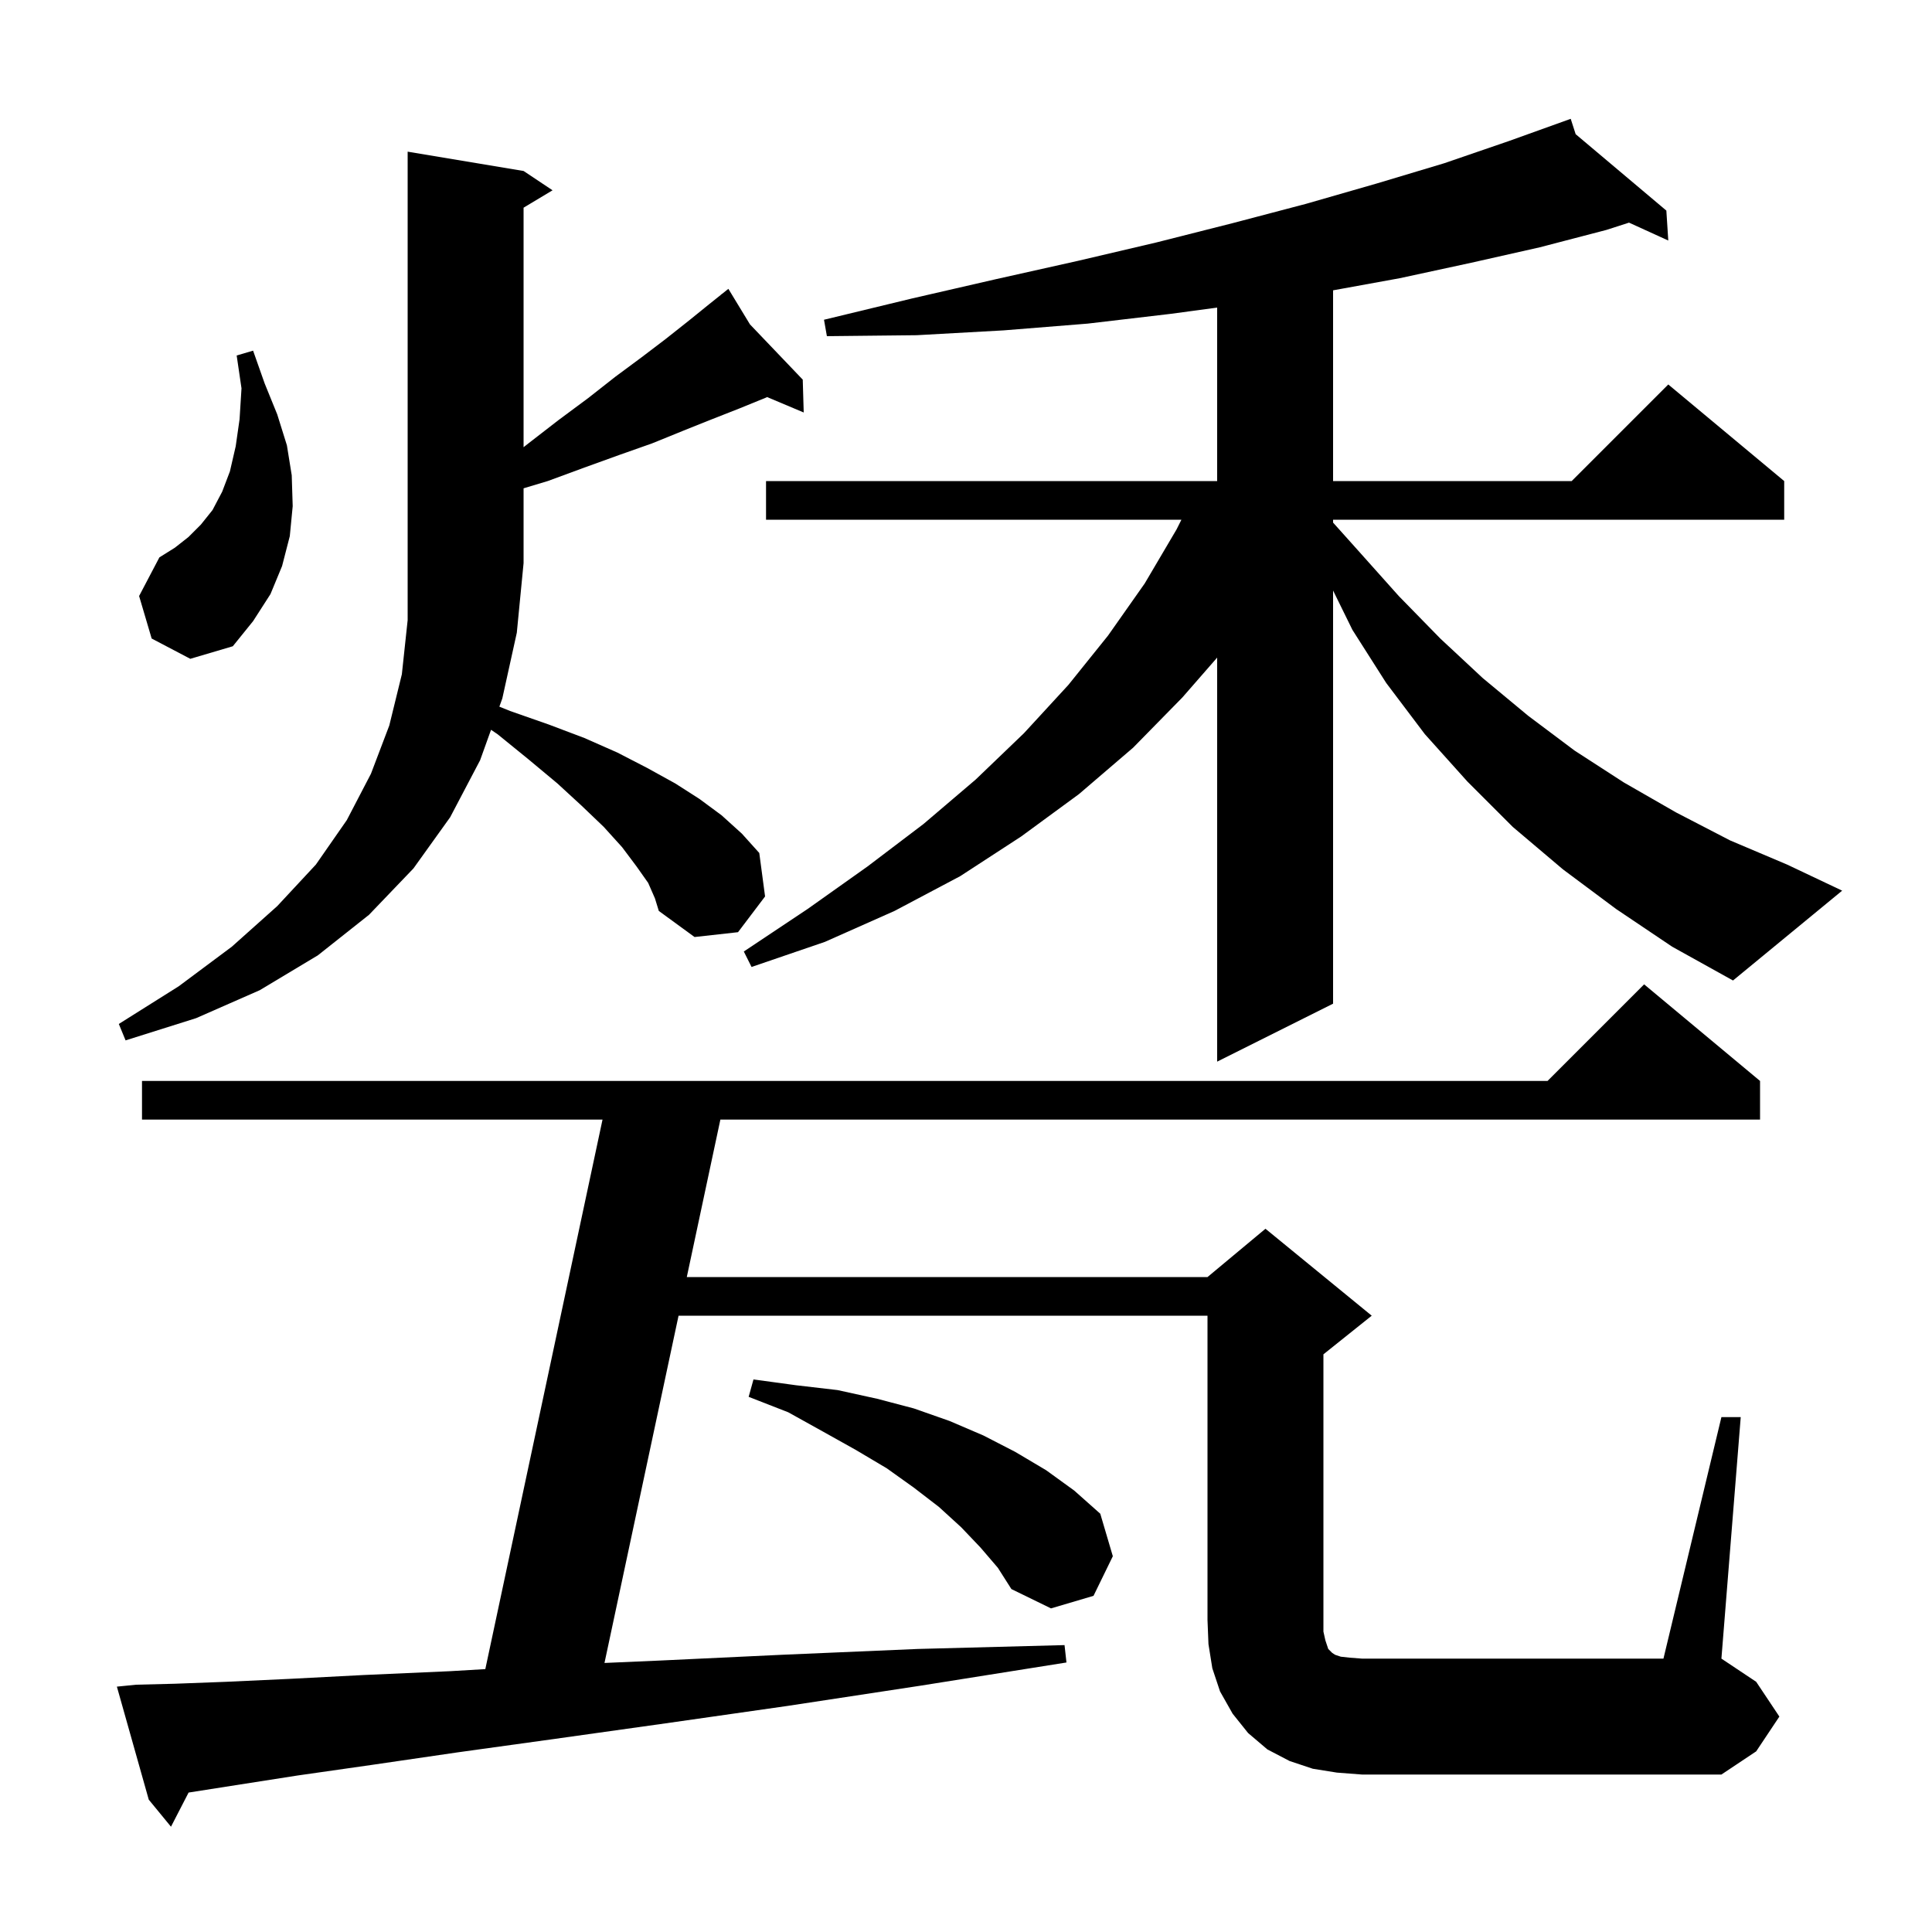 <svg xmlns="http://www.w3.org/2000/svg" xmlns:xlink="http://www.w3.org/1999/xlink" version="1.1" baseProfile="full" viewBox="0 0 200 200" width="200" height="200"><g fill="currentColor"><path d="M 178.2 146.7 L 180.2 146.7 L 178.2 171.7 L 181.8 174.1 L 184.2 177.7 L 181.8 181.3 L 178.2 183.7 L 141.0 183.7 L 138.4 183.5 L 135.9 183.1 L 133.5 182.3 L 131.2 181.1 L 129.2 179.4 L 127.6 177.4 L 126.3 175.1 L 125.5 172.7 L 125.1 170.2 L 125.0 167.7 L 125.0 136.2 L 70.244 136.2 L 62.576 172.149 L 68.3 171.9 L 81.0 171.3 L 95.0 170.7 L 110.2 170.3 L 110.4 172.1 L 95.3 174.5 L 81.5 176.6 L 68.9 178.4 L 57.5 180.0 L 47.4 181.4 L 38.5 182.7 L 30.8 183.8 L 24.4 184.8 L 19.523 185.565 L 17.7 189.1 L 15.4 186.3 L 12.1 174.6 L 14.1 174.4 L 18.1 174.3 L 23.4 174.1 L 29.9 173.8 L 37.6 173.4 L 46.6 173.0 L 50.24 172.786 L 62.373 115.9 L 14.7 115.9 L 14.7 111.9 L 160.2 111.9 L 170.2 101.9 L 182.2 111.9 L 182.2 115.9 L 74.573 115.9 L 71.097 132.2 L 125.0 132.2 L 131.0 127.2 L 142.0 136.2 L 137.0 140.2 L 137.0 168.9 L 137.2 169.8 L 137.5 170.7 L 137.9 171.1 L 138.2 171.3 L 138.8 171.5 L 139.7 171.6 L 141.0 171.7 L 172.2 171.7 Z M 101.5 160.2 L 99.5 158.1 L 97.2 156.0 L 94.6 154.0 L 91.8 152.0 L 88.6 150.1 L 85.2 148.2 L 81.6 146.2 L 77.5 144.6 L 78.0 142.8 L 82.4 143.4 L 86.7 143.9 L 90.8 144.8 L 94.6 145.8 L 98.3 147.1 L 101.8 148.6 L 105.1 150.3 L 108.3 152.2 L 111.2 154.3 L 113.9 156.7 L 115.2 161.1 L 113.2 165.2 L 108.8 166.5 L 104.7 164.5 L 103.3 162.3 Z M 67.1 91.4 L 65.9 89.7 L 64.4 87.7 L 62.5 85.6 L 60.2 83.4 L 57.7 81.1 L 54.7 78.6 L 51.5 76.0 L 50.832 75.549 L 49.7 78.7 L 46.6 84.6 L 42.8 89.9 L 38.2 94.7 L 32.9 98.9 L 26.9 102.5 L 20.3 105.4 L 13.0 107.7 L 12.3 106.0 L 18.5 102.1 L 24.0 98.0 L 28.7 93.8 L 32.7 89.5 L 35.9 84.9 L 38.4 80.1 L 40.3 75.1 L 41.6 69.8 L 42.2 64.2 L 42.2 15.7 L 54.2 17.7 L 57.2 19.7 L 54.2 21.5 L 54.2 46.294 L 54.7 45.9 L 57.8 43.5 L 60.9 41.2 L 63.7 39.0 L 66.4 37.0 L 68.9 35.1 L 71.3 33.2 L 73.4 31.5 L 74.664 30.489 L 74.6 30.4 L 74.676 30.479 L 75.4 29.9 L 77.636 33.579 L 83.1 39.3 L 83.2 42.7 L 79.409 41.104 L 79.2 41.2 L 76.5 42.3 L 73.7 43.4 L 70.7 44.6 L 67.5 45.9 L 64.1 47.1 L 60.5 48.4 L 56.7 49.8 L 54.2 50.55 L 54.2 58.3 L 53.5 65.5 L 52.0 72.3 L 51.694 73.152 L 52.8 73.6 L 56.8 75.0 L 60.5 76.4 L 63.9 77.9 L 67.0 79.5 L 69.9 81.1 L 72.4 82.7 L 74.7 84.4 L 76.8 86.3 L 78.6 88.3 L 79.2 92.8 L 76.4 96.5 L 71.9 97.0 L 68.2 94.3 L 67.8 93.0 Z M 167.3 94.1 L 161.8 90.0 L 156.6 85.6 L 151.9 80.9 L 147.5 76.0 L 143.5 70.7 L 140.0 65.2 L 138.0 61.131 L 138.0 103.9 L 126.0 109.9 L 126.0 68.075 L 122.4 72.2 L 117.3 77.4 L 111.7 82.2 L 105.7 86.6 L 99.4 90.7 L 92.6 94.3 L 85.4 97.5 L 77.8 100.1 L 77.0 98.5 L 83.6 94.1 L 89.8 89.7 L 95.6 85.3 L 101.0 80.7 L 106.0 75.9 L 110.6 70.9 L 114.7 65.8 L 118.5 60.4 L 121.8 54.8 L 122.3 53.8 L 79.3 53.8 L 79.3 49.8 L 126.0 49.8 L 126.0 31.843 L 121.1 32.5 L 112.6 33.5 L 103.9 34.2 L 94.9 34.7 L 85.6 34.8 L 85.3 33.1 L 94.4 30.9 L 103.1 28.9 L 111.6 27.0 L 119.7 25.1 L 127.6 23.1 L 135.2 21.1 L 142.5 19.0 L 149.5 16.9 L 156.2 14.6 L 162.6 12.3 L 163.111 13.889 L 172.5 21.8 L 172.7 24.9 L 168.635 23.047 L 166.3 23.8 L 159.4 25.6 L 152.3 27.2 L 144.9 28.8 L 138.0 30.055 L 138.0 49.8 L 162.7 49.8 L 172.7 39.8 L 184.7 49.8 L 184.7 53.8 L 138.0 53.8 L 138.0 54.098 L 140.6 57.0 L 144.8 61.7 L 149.1 66.1 L 153.5 70.2 L 158.2 74.1 L 163.0 77.7 L 168.1 81.0 L 173.5 84.1 L 179.1 87.0 L 185.0 89.5 L 190.7 92.2 L 179.4 101.5 L 173.1 98.0 Z M 15.7 66.1 L 14.4 61.7 L 16.5 57.7 L 18.1 56.7 L 19.5 55.6 L 20.8 54.3 L 22.0 52.8 L 23.0 50.9 L 23.8 48.8 L 24.4 46.2 L 24.8 43.4 L 25.0 40.2 L 24.5 36.8 L 26.2 36.3 L 27.4 39.7 L 28.7 42.9 L 29.7 46.1 L 30.2 49.2 L 30.3 52.4 L 30.0 55.5 L 29.2 58.6 L 28.0 61.5 L 26.2 64.3 L 24.1 66.9 L 19.7 68.2 Z "/></g></svg>